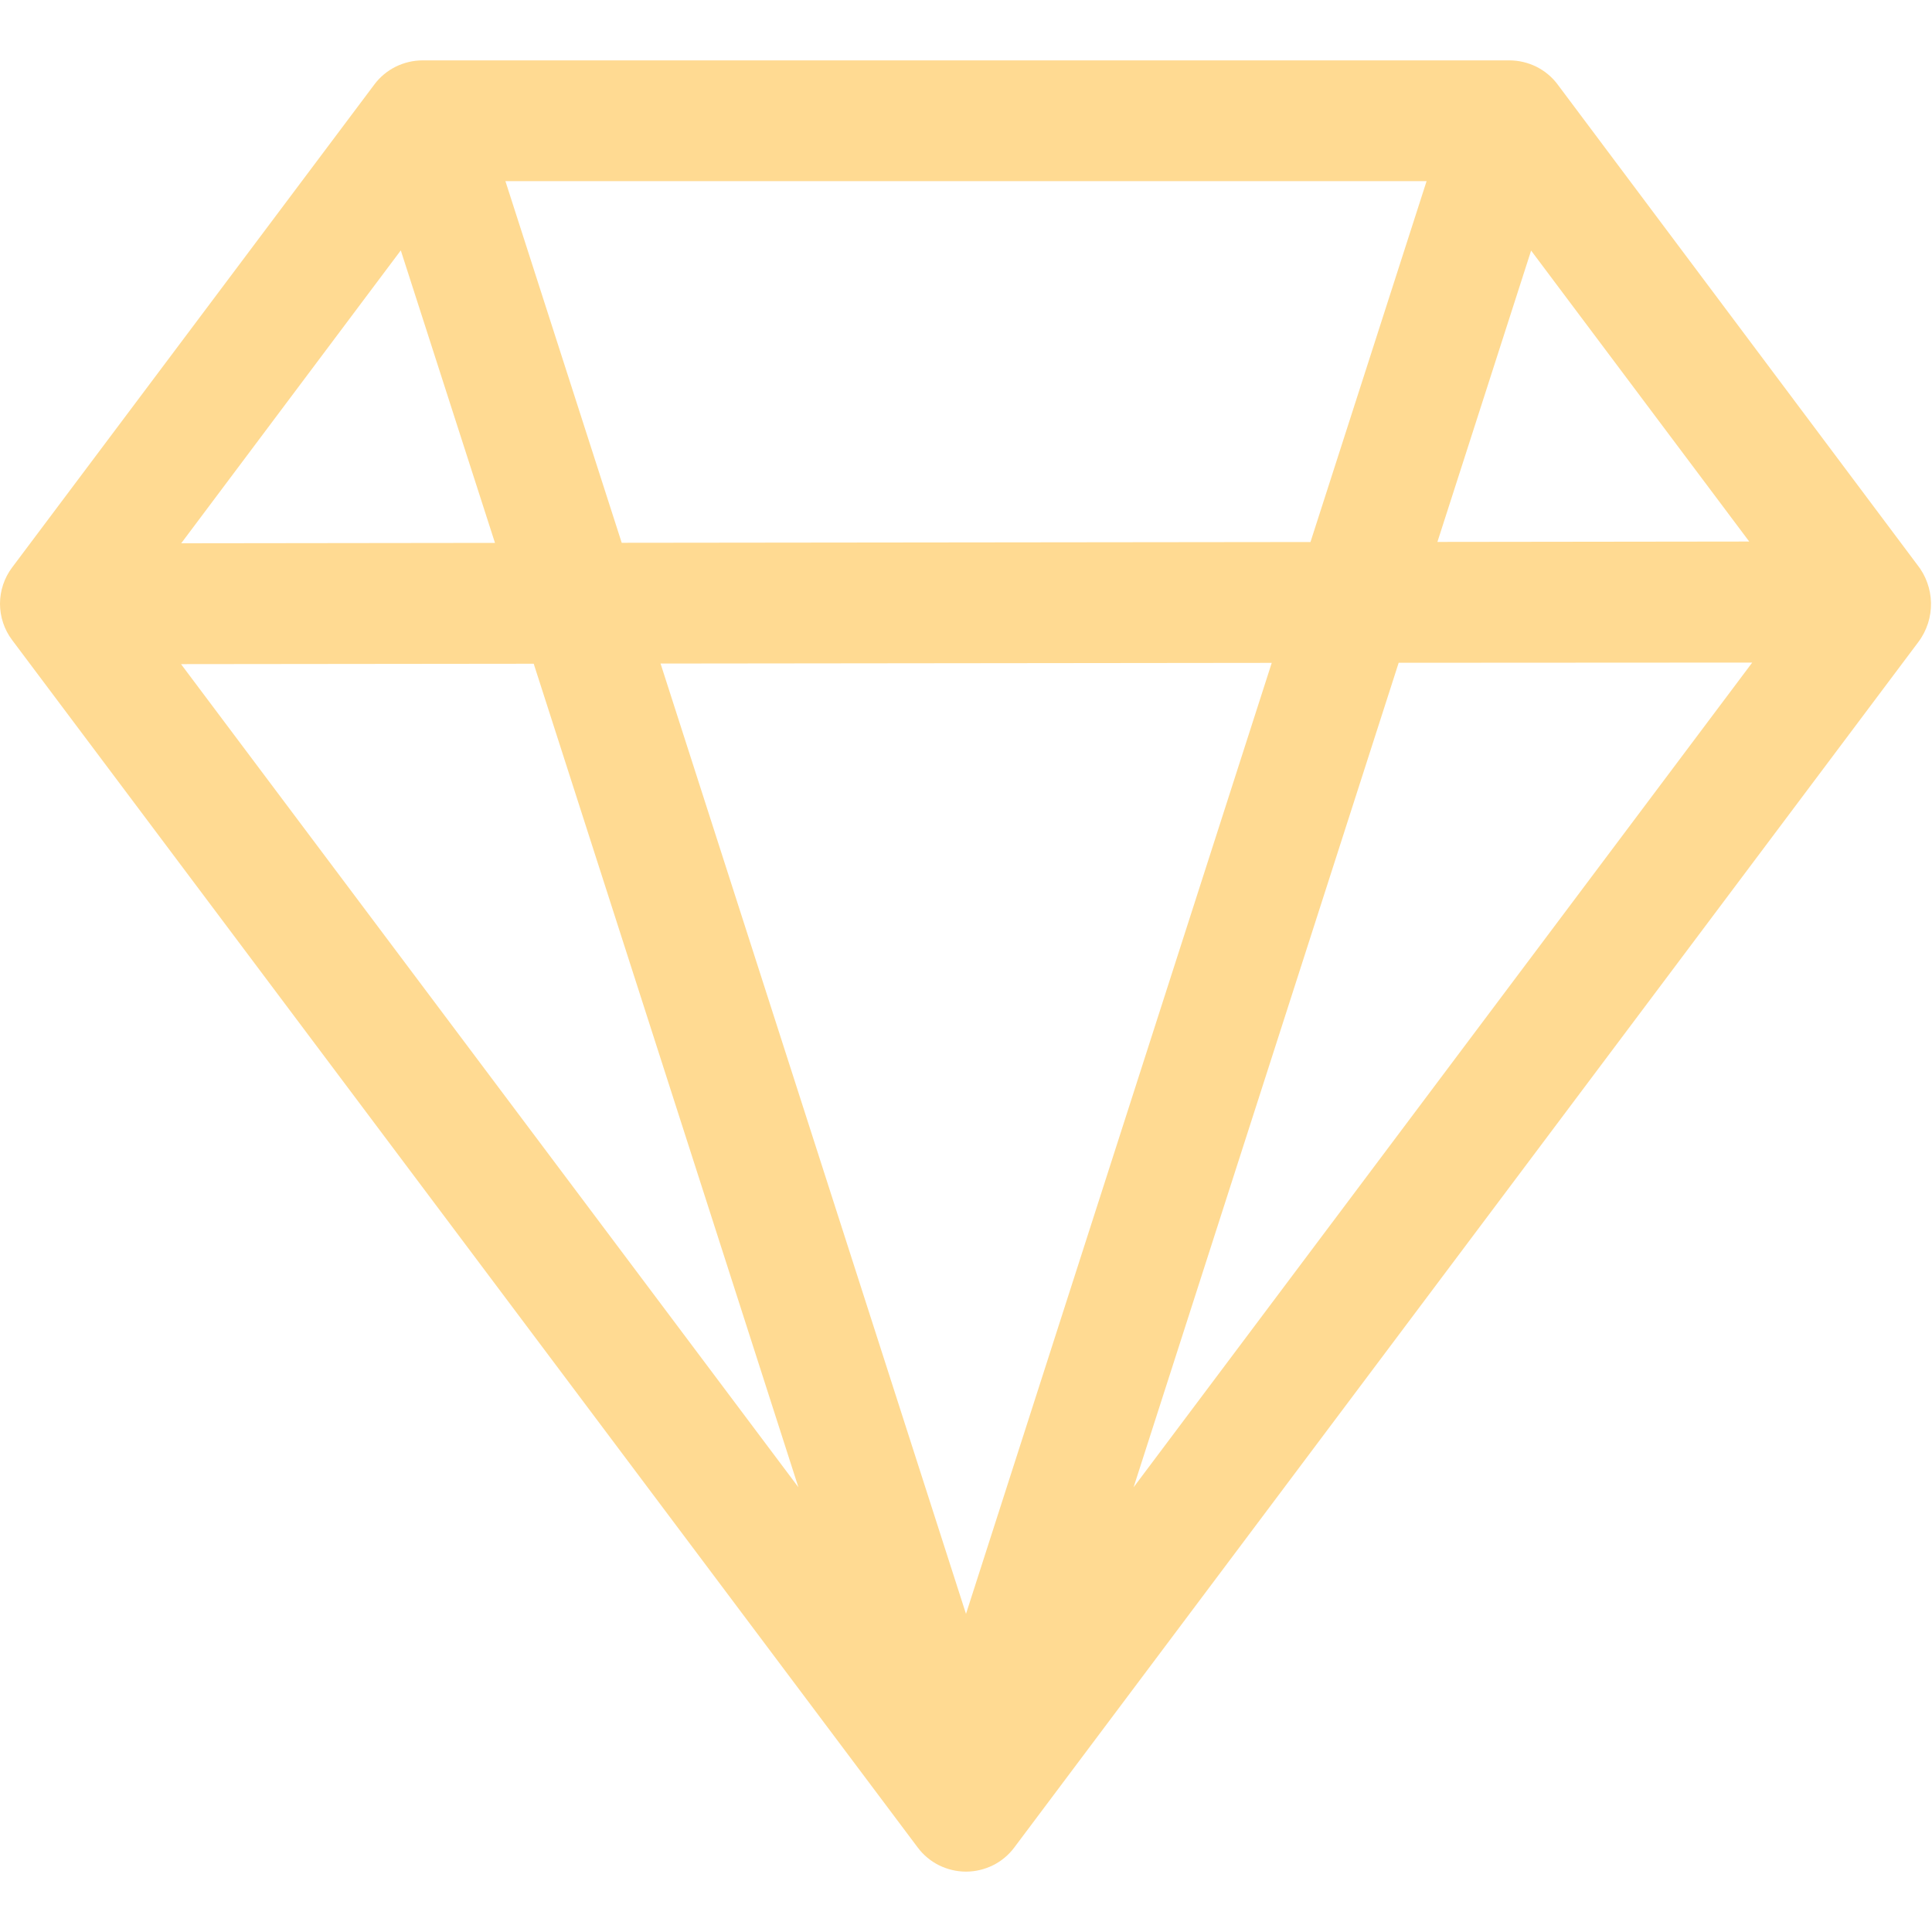 <svg width="20" height="20" viewBox="0 0 20 20" fill="none" xmlns="http://www.w3.org/2000/svg">
<path d="M3.875 0.875C3.933 0.797 4.009 0.734 4.095 0.691C4.182 0.648 4.278 0.625 4.375 0.625H15.625C15.722 0.625 15.818 0.648 15.905 0.691C15.991 0.734 16.067 0.797 16.125 0.875L19.845 5.843C20.031 6.074 20.04 6.405 19.858 6.647L10.5 19.125C10.442 19.203 10.366 19.266 10.28 19.309C10.193 19.352 10.097 19.375 10 19.375C9.903 19.375 9.807 19.352 9.72 19.309C9.634 19.266 9.558 19.203 9.5 19.125L0.125 6.625C0.044 6.517 0 6.385 0 6.25C0 6.115 0.044 5.983 0.125 5.875L3.875 0.875ZM18.108 5.606L15.85 2.594L14.88 5.61L18.108 5.606ZM13.566 5.611L14.768 1.875H5.232L6.436 5.619L13.566 5.611ZM6.838 6.869L10 16.707L13.165 6.862L6.838 6.869ZM5.124 5.62L4.149 2.592L1.876 5.624L5.124 5.62ZM1.874 6.875L8.265 15.396L5.525 6.871L1.874 6.875ZM11.735 15.396L18.139 6.859L14.479 6.861L11.735 15.396Z" fill="#FFDA92"/>
</svg>
